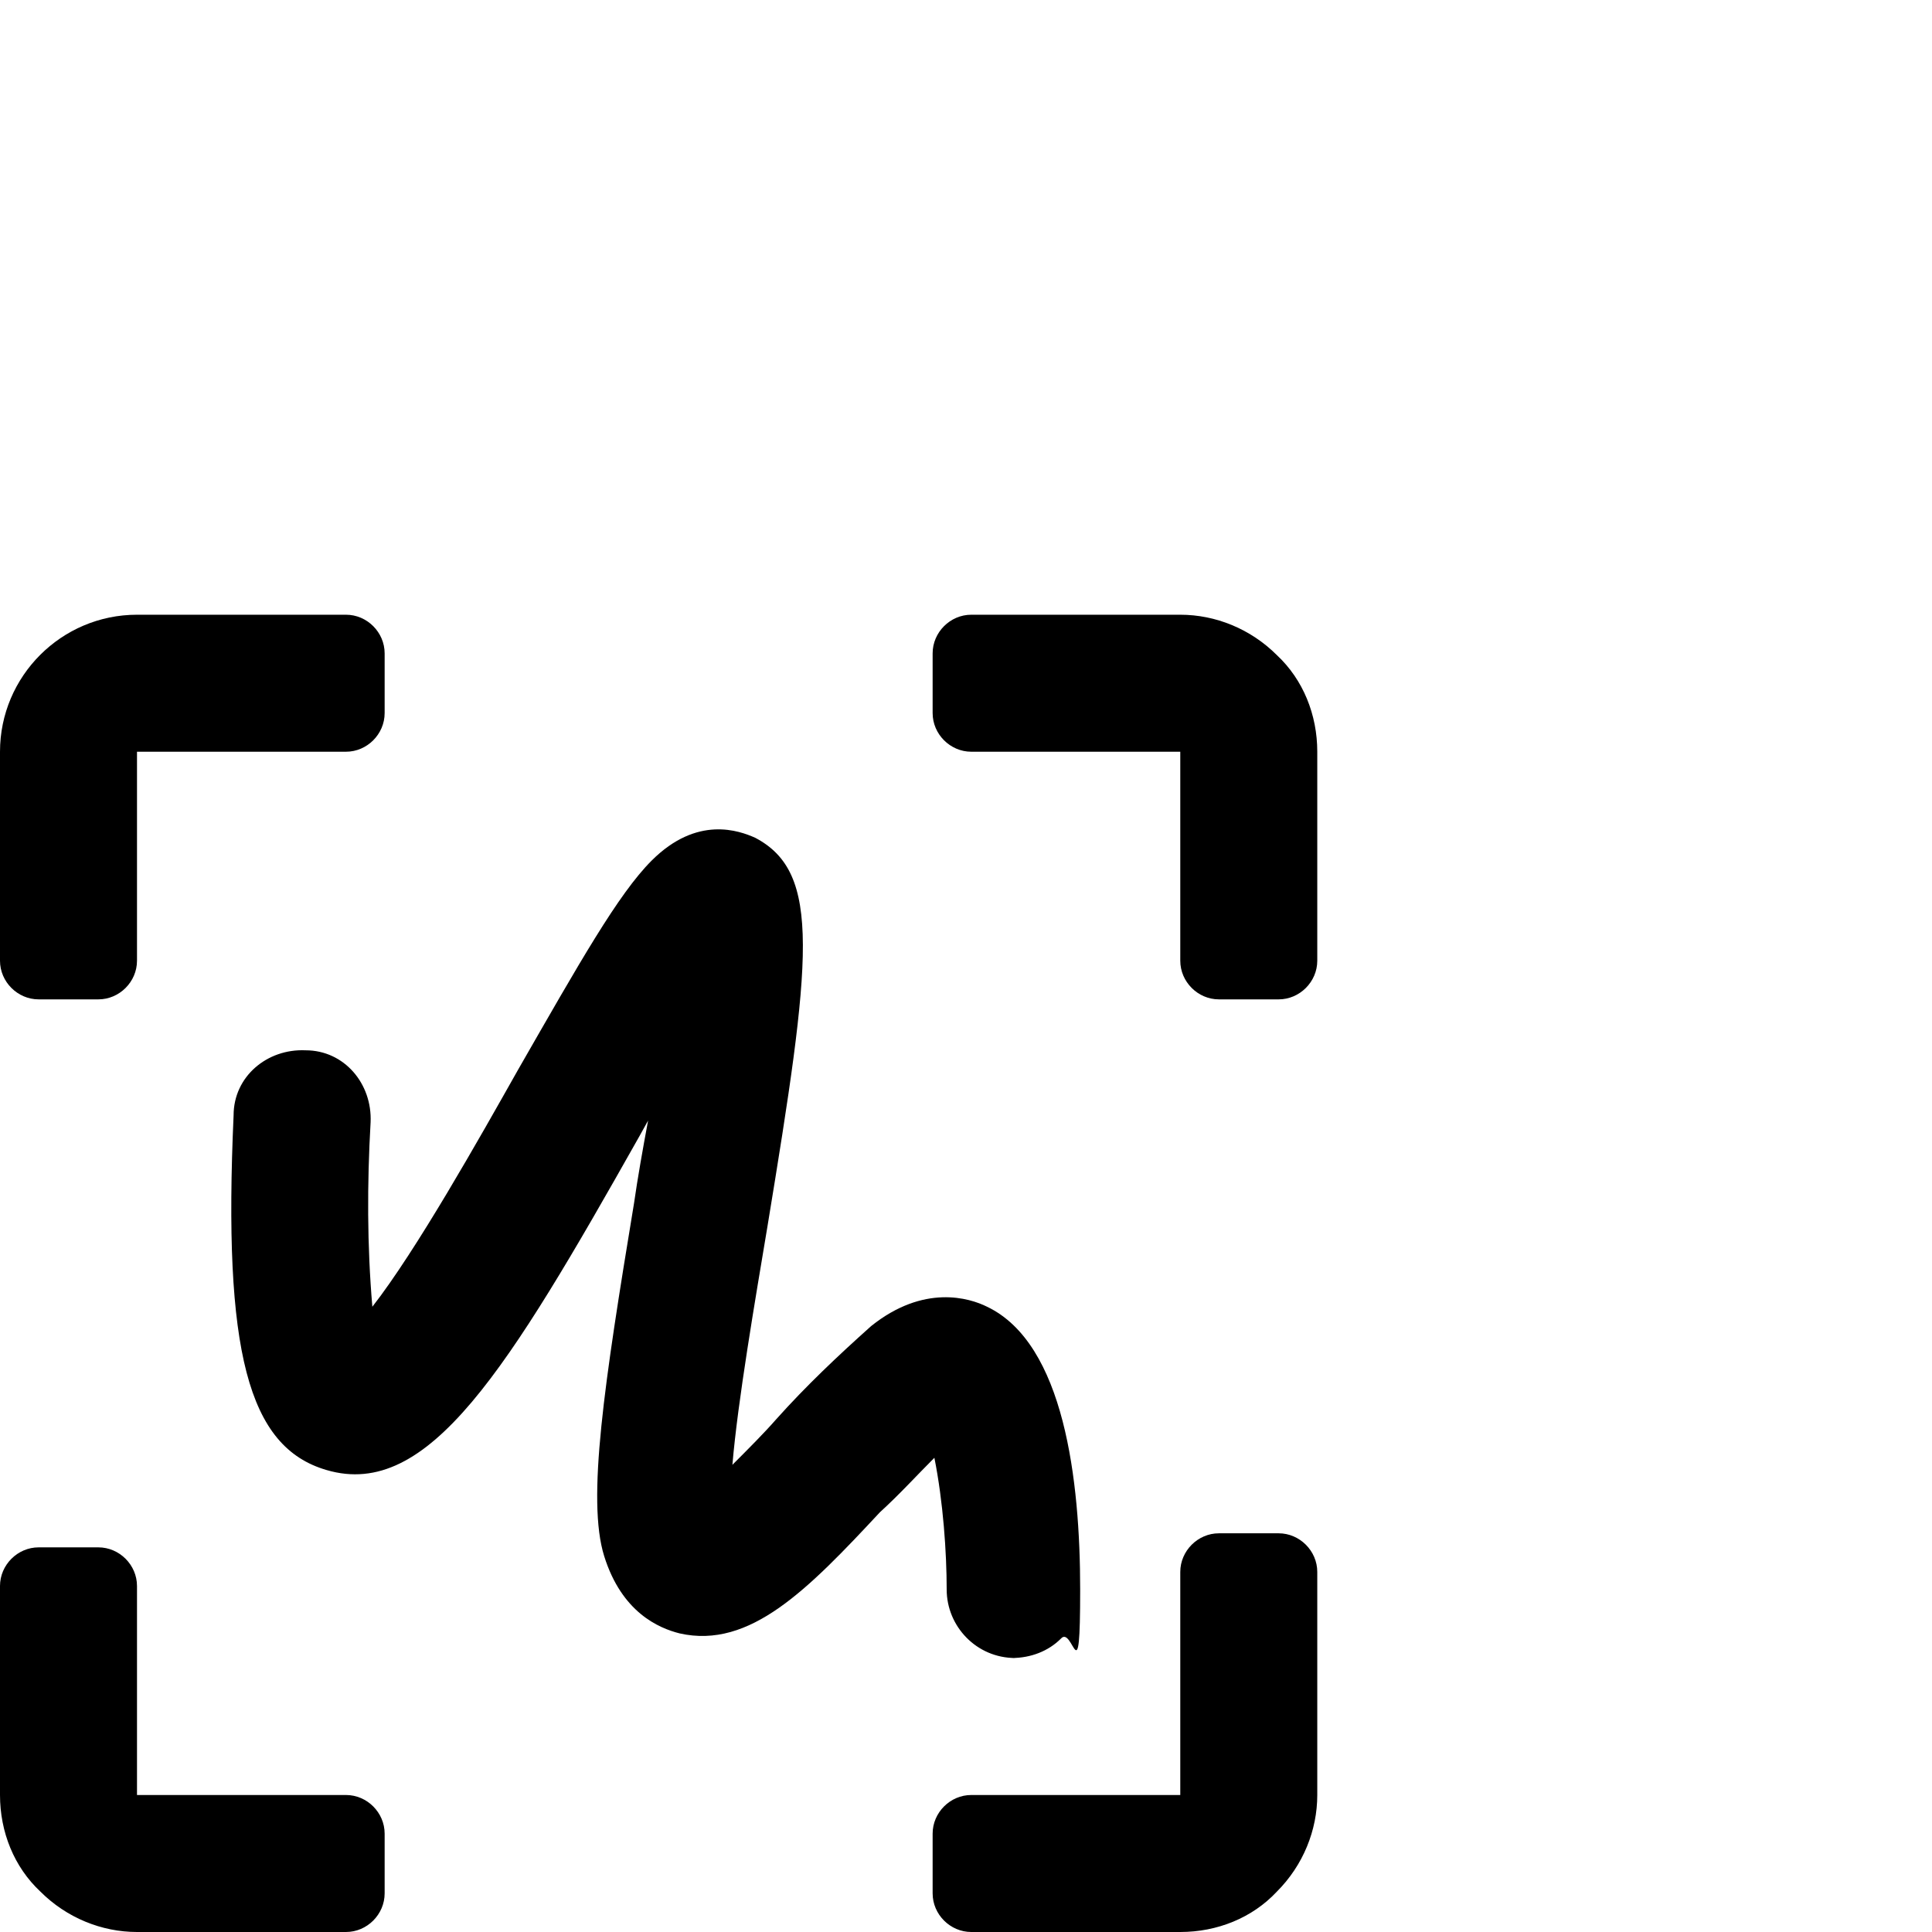 <?xml version="1.0" encoding="UTF-8"?>
<svg id="Layer_1" data-name="Layer 1" xmlns="http://www.w3.org/2000/svg" version="1.1" viewBox="0 0 110 110">
  <defs>
    <style>
      .cls-1 {
        fill: #000;
        stroke-width: 0px;
      }
    </style>
  </defs>
  <path class="cls-1" d="M19.7,35H7.8c-4.3,0-7.8,3.5-7.8,7.8v11.9c0,1.2,1,2.2,2.2,2.2h3.4c1.2,0,2.2-1,2.2-2.2v-11.9h11.9c1.2,0,2.2-1,2.2-2.2v-3.4c0-1.2-1-2.2-2.2-2.2Z"/>
  <path class="cls-1" d="M19.7,102.2H7.8v-11.9c0-1.2-1-2.2-2.2-2.2h-3.4c-1.2,0-2.2,1-2.2,2.2v11.9c0,2.1.8,4.1,2.3,5.5,1.5,1.5,3.5,2.3,5.5,2.3h11.9c1.2,0,2.2-1,2.2-2.2v-3.4c0-1.2-1-2.2-2.2-2.2Z"/>
  <path class="cls-1" d="M72.8,87.3h-3.4c-1.2,0-2.2,1-2.2,2.2v12.7h-11.9c-1.2,0-2.2,1-2.2,2.2v3.4c0,1.2,1,2.2,2.2,2.2h11.9c2.1,0,4.1-.8,5.5-2.3,1.5-1.5,2.3-3.5,2.3-5.5v-12.7c0-1.2-1-2.2-2.2-2.2Z"/>
  <path class="cls-1" d="M67.2,35h-11.9c-1.2,0-2.2,1-2.2,2.2v3.4c0,1.2,1,2.2,2.2,2.2h11.9v11.9c0,1.2,1,2.2,2.2,2.2h3.4c1.2,0,2.2-1,2.2-2.2v-11.9c0-2.1-.8-4.1-2.3-5.5-1.5-1.5-3.5-2.3-5.5-2.3Z"/>
  <path class="cls-1" d="M57.8,94.4c-2.2,0-3.9-1.8-3.9-3.9s-.2-5-.7-7.5c-1,1-2,2.1-3.1,3.1-4.1,4.4-7.4,7.8-11.4,6.9-1.2-.3-3.3-1.2-4.3-4.4-1-3.2,0-9.8,1.7-20.1.2-1.4.5-3.1.8-4.7l-.5.9c-7.5,13.3-12,20.7-17.8,19-4.5-1.3-5.9-6.8-5.3-20.2,0-2.2,1.9-3.8,4.1-3.7,2.2,0,3.8,1.9,3.7,4.1-.2,3.5-.2,7,.1,10.5,2.5-3.2,6.1-9.6,8.3-13.5,3.5-6.1,5.7-10,7.6-11.9,2.6-2.6,5-1.7,5.9-1.3,3.8,2,3.2,6.9.7,22.1-.7,4.2-1.7,10-2,13.6.9-.9,1.8-1.8,2.5-2.6,1.7-1.9,3.5-3.6,5.4-5.3,3-2.4,5.6-1.6,6.6-1.1,4.4,2.1,5.3,9.9,5.3,16.1s-.4,2-1.1,2.8c-.7.7-1.7,1.1-2.8,1.1h0Z"/>
</svg>